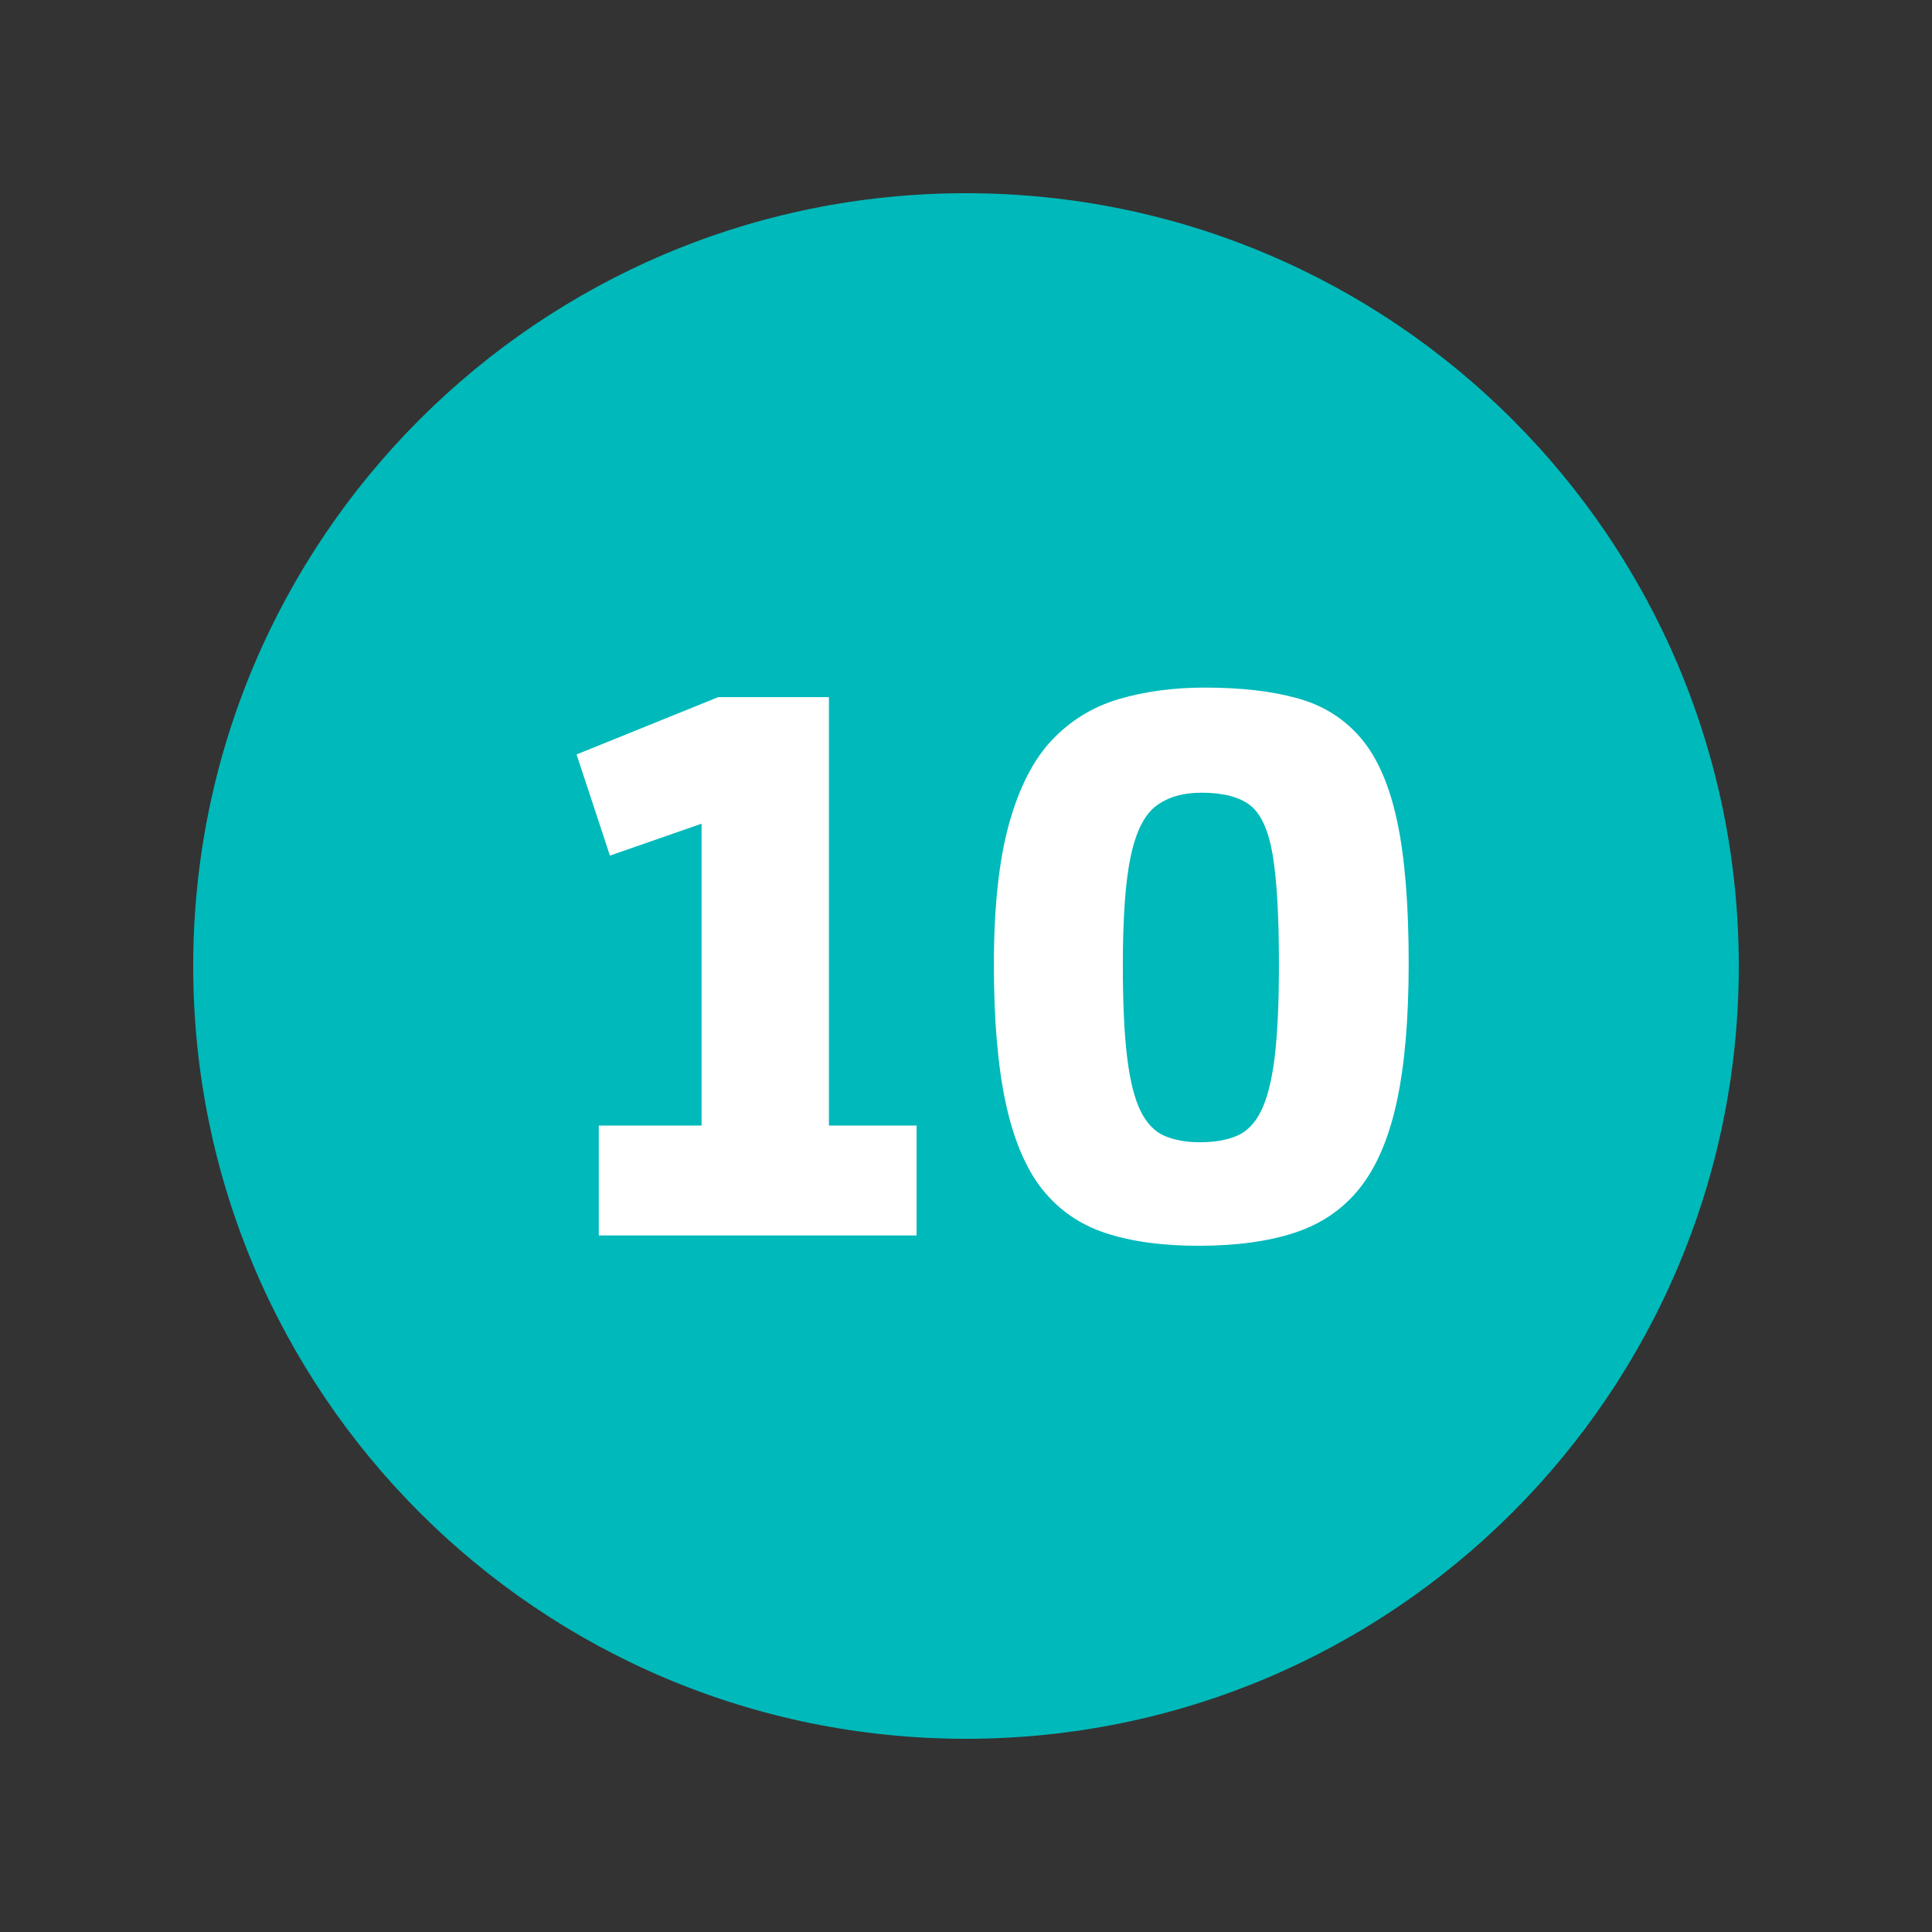 <?xml version="1.0" encoding="UTF-8"?>
<svg xmlns="http://www.w3.org/2000/svg" xmlns:xlink="http://www.w3.org/1999/xlink" width="304" zoomAndPan="magnify" viewBox="0 0 228 228" height="304" preserveAspectRatio="xMidYMid meet" version="1.0">
  <rect x="0" y="0" width="228" height="228" fill="#333333" stroke="none"/>
  <defs>
    <g></g>
    <clipPath id="04619942df">
      <path d="M 22.801 22.801 L 205.199 22.801 L 205.199 205.199 L 22.801 205.199 Z M 22.801 22.801 " clip-rule="nonzero"></path>
    </clipPath>
    <clipPath id="72842e347d">
      <path d="M 114 22.801 C 63.633 22.801 22.801 63.633 22.801 114 C 22.801 164.367 63.633 205.199 114 205.199 C 164.367 205.199 205.199 164.367 205.199 114 C 205.199 63.633 164.367 22.801 114 22.801 Z M 114 22.801 " clip-rule="nonzero"></path>
    </clipPath>
  </defs>
  <g clip-path="url(#04619942df)">
    <g clip-path="url(#72842e347d)">
      <path fill="#00b9ba" d="M 22.801 22.801 L 205.199 22.801 L 205.199 205.199 L 22.801 205.199 Z M 22.801 22.801 " fill-opacity="1" fill-rule="nonzero"></path>
    </g>
  </g>
  <g fill="#ffffff" fill-opacity="1">
    <g transform="translate(58.542, 145.8)">
      <g>
        <path d="M 49.625 0 L 12.125 0 L 12.125 -12.969 L 24.25 -12.969 L 24.25 -48.594 L 13.438 -44.828 L 9.5 -56.766 L 26.219 -63.531 L 39.281 -63.531 L 39.281 -12.969 L 49.625 -12.969 Z M 49.625 0 "></path>
      </g>
    </g>
  </g>
  <g fill="#ffffff" fill-opacity="1">
    <g transform="translate(113.993, 145.8)">
      <g>
        <path d="M 52.25 -32.141 C 52.25 -25.566 51.781 -20.113 50.844 -15.781 C 49.906 -11.457 48.445 -8.055 46.469 -5.578 C 44.5 -3.109 41.945 -1.359 38.812 -0.328 C 35.676 0.703 31.883 1.219 27.438 1.219 C 23.176 1.219 19.523 0.719 16.484 -0.281 C 13.453 -1.281 10.961 -3 9.016 -5.438 C 7.078 -7.883 5.641 -11.27 4.703 -15.594 C 3.766 -19.926 3.297 -25.379 3.297 -31.953 C 3.297 -38.723 3.891 -44.254 5.078 -48.547 C 6.266 -52.836 7.953 -56.141 10.141 -58.453 C 12.336 -60.773 14.973 -62.391 18.047 -63.297 C 21.117 -64.203 24.5 -64.656 28.188 -64.656 C 32.457 -64.656 36.109 -64.234 39.141 -63.391 C 42.18 -62.547 44.672 -60.977 46.609 -58.688 C 48.555 -56.406 49.984 -53.133 50.891 -48.875 C 51.797 -44.613 52.25 -39.035 52.25 -32.141 Z M 36.938 -31.953 C 36.938 -37.711 36.688 -42.051 36.188 -44.969 C 35.688 -47.883 34.789 -49.828 33.5 -50.797 C 32.219 -51.766 30.32 -52.25 27.812 -52.25 C 25.625 -52.25 23.836 -51.734 22.453 -50.703 C 21.078 -49.672 20.078 -47.695 19.453 -44.781 C 18.828 -41.863 18.516 -37.555 18.516 -31.859 C 18.516 -27.348 18.688 -23.711 19.031 -20.953 C 19.375 -18.203 19.906 -16.102 20.625 -14.656 C 21.344 -13.219 22.281 -12.25 23.438 -11.75 C 24.602 -11.25 26 -11 27.625 -11 C 29.32 -11 30.766 -11.25 31.953 -11.75 C 33.141 -12.25 34.094 -13.219 34.812 -14.656 C 35.539 -16.102 36.078 -18.203 36.422 -20.953 C 36.766 -23.711 36.938 -27.379 36.938 -31.953 Z M 36.938 -31.953 "></path>
      </g>
    </g>
  </g>
</svg>
